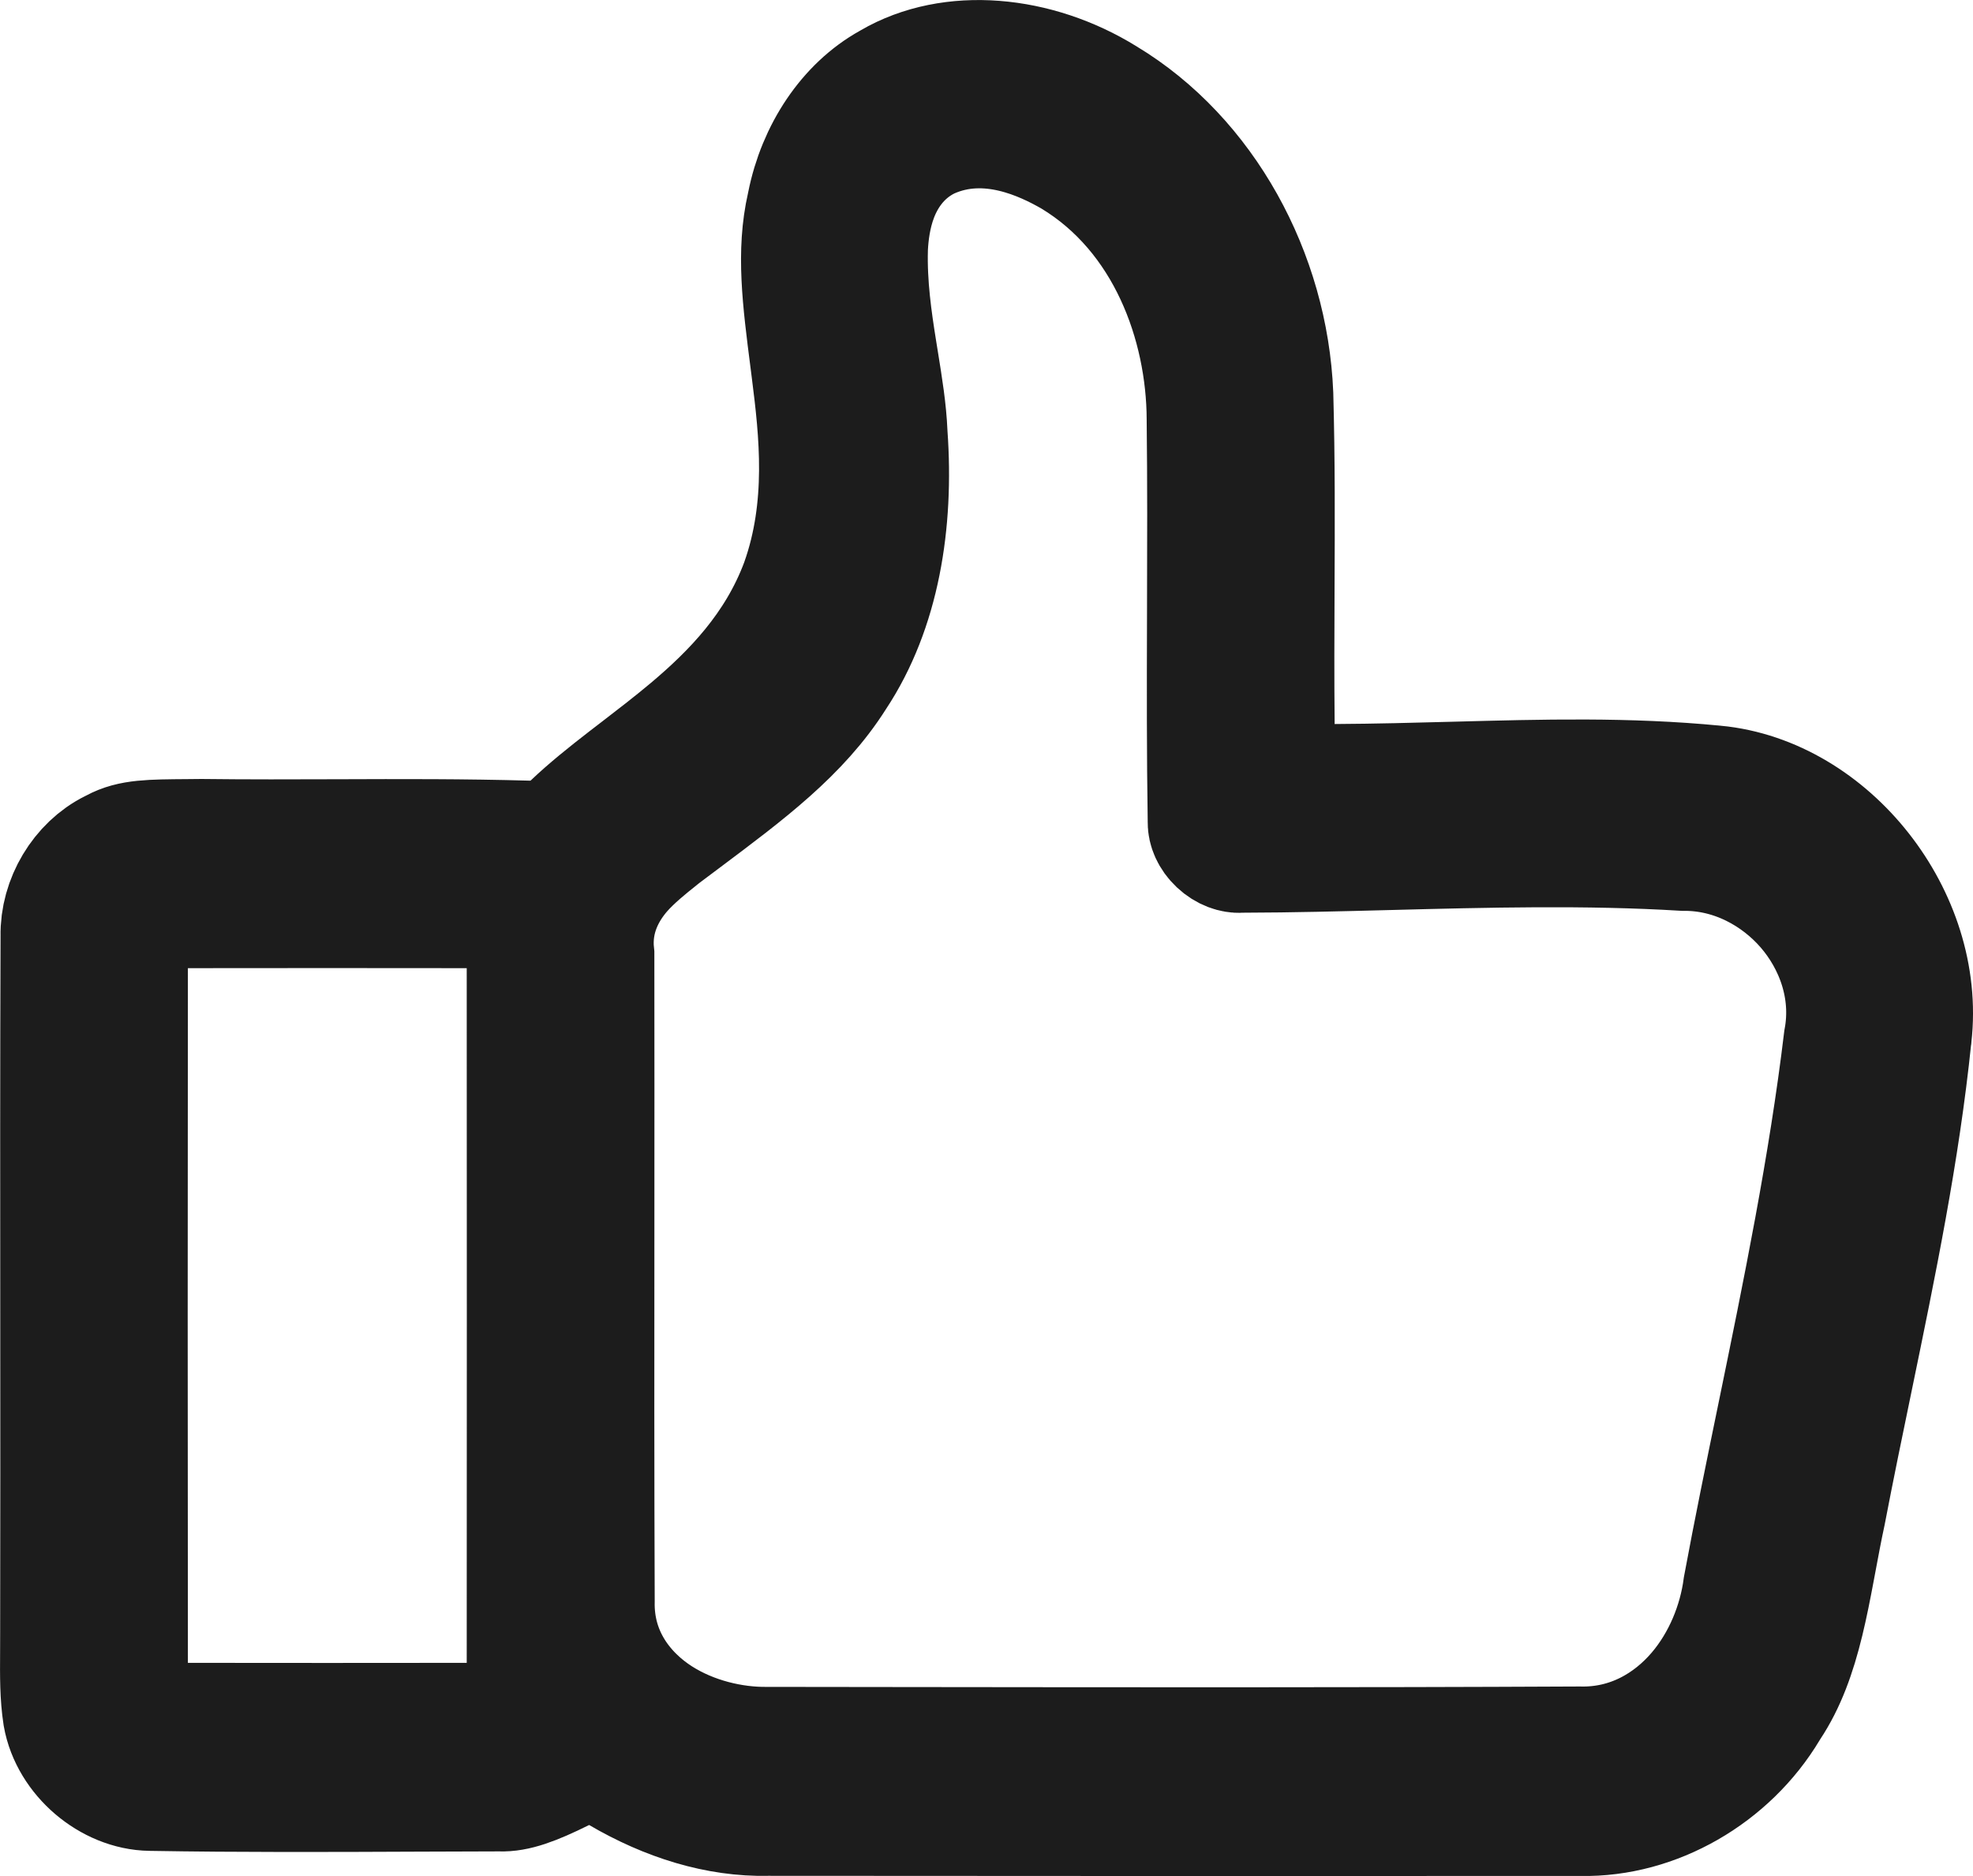 <svg width="61" height="58" viewBox="0 0 61 58" fill="none" xmlns="http://www.w3.org/2000/svg">
<path d="M27.562 2.697L27.583 2.685L27.603 2.673C29.426 1.606 32.005 1.848 34.083 3.131L34.092 3.137L34.102 3.143C37.135 4.969 39.071 8.527 39.222 12.2C39.278 14.224 39.27 16.189 39.261 18.188C39.255 19.567 39.249 20.962 39.264 22.405L39.285 24.394L41.275 24.384C42.547 24.377 43.776 24.344 44.98 24.312C47.728 24.238 50.339 24.168 53.006 24.427L53.01 24.427C56.48 24.757 59.374 28.426 58.961 32.01L58.96 32.022L58.958 32.033C58.592 35.59 57.877 39.05 57.14 42.62C56.859 43.976 56.576 45.348 56.307 46.748C56.201 47.239 56.108 47.74 56.02 48.21C56.002 48.304 55.985 48.397 55.968 48.487C55.861 49.058 55.757 49.587 55.633 50.097C55.385 51.118 55.077 51.961 54.605 52.673L54.578 52.714L54.553 52.756C53.364 54.751 51.13 56.04 48.891 55.998L48.872 55.997L48.852 55.997C40.495 56.001 32.138 56.001 23.778 55.993L23.754 55.993L23.731 55.994C22.223 56.028 20.677 55.546 19.225 54.696L18.294 54.152L17.327 54.63C16.431 55.074 15.911 55.255 15.462 55.239L15.424 55.238L15.386 55.238C14.567 55.24 13.751 55.243 12.937 55.246C10.161 55.258 7.409 55.269 4.656 55.222L4.652 55.222C3.467 55.205 2.298 54.214 2.087 53.022C1.994 52.414 1.998 51.827 2.003 51.075C2.005 50.842 2.006 50.593 2.005 50.323C2.012 47.145 2.01 43.984 2.008 40.825C2.005 36.882 2.002 32.944 2.017 28.988L2.017 28.962L2.017 28.936C1.994 27.887 2.623 26.849 3.526 26.401L3.561 26.384L3.595 26.366C4.085 26.099 4.64 26.095 5.812 26.087C5.943 26.086 6.082 26.085 6.23 26.083C7.676 26.1 9.071 26.096 10.449 26.091C12.417 26.084 14.349 26.078 16.345 26.135L17.179 26.158L17.782 25.583C18.27 25.118 18.824 24.673 19.451 24.188C19.574 24.093 19.701 23.995 19.831 23.896C20.338 23.506 20.888 23.083 21.408 22.646C22.731 21.533 24.125 20.114 24.885 18.078L24.891 18.062L24.896 18.047C25.737 15.677 25.469 13.324 25.228 11.429C25.215 11.322 25.201 11.217 25.188 11.114C24.946 9.23 24.762 7.79 25.081 6.394L25.087 6.366L25.093 6.337C25.406 4.753 26.326 3.382 27.562 2.697ZM28.694 4.153L28.644 4.175L28.595 4.2C27.703 4.655 27.238 5.412 27.004 6.029C26.777 6.628 26.713 7.223 26.691 7.63L26.689 7.658L26.689 7.686C26.657 8.829 26.818 9.917 26.966 10.844C26.984 10.954 27.001 11.062 27.018 11.167C27.153 12 27.265 12.696 27.295 13.398L27.296 13.426L27.298 13.455C27.491 16.159 27.06 18.798 25.724 20.82L25.714 20.835L25.704 20.851C24.627 22.55 23.003 23.765 21.057 25.222C20.85 25.377 20.639 25.535 20.425 25.696L20.383 25.727L20.343 25.761C20.318 25.782 20.279 25.813 20.228 25.853C19.982 26.049 19.473 26.454 19.118 26.862C18.623 27.432 18.101 28.334 18.231 29.52C18.235 32.26 18.233 35.009 18.232 37.761C18.229 41.671 18.226 45.587 18.242 49.491C18.203 51.258 19.22 52.5 20.313 53.2C21.364 53.872 22.636 54.168 23.736 54.152C25.125 54.154 26.515 54.155 27.904 54.157C34.874 54.165 41.848 54.174 48.822 54.14C50.45 54.18 51.735 53.389 52.583 52.396C53.4 51.44 53.883 50.231 54.037 49.075C54.358 47.345 54.721 45.582 55.088 43.796C55.872 39.982 56.676 36.067 57.145 32.163C57.445 30.548 56.86 29.035 55.944 27.979C55.032 26.929 53.642 26.152 52.064 26.16C49.049 25.977 45.947 26.057 42.951 26.135C41.416 26.175 39.909 26.214 38.456 26.217L38.396 26.217L38.335 26.221C38.181 26.23 37.958 26.167 37.756 25.977C37.555 25.788 37.482 25.578 37.484 25.425L37.484 25.4L37.484 25.374C37.452 23.322 37.456 21.266 37.462 19.192C37.462 19.069 37.463 18.946 37.463 18.823C37.469 16.878 37.475 14.916 37.452 12.952C37.44 9.997 36.213 6.538 33.224 4.731L33.199 4.716L33.174 4.702C32.394 4.261 30.567 3.323 28.694 4.153ZM5.807 27.932L3.812 27.935L3.809 29.93C3.801 37.09 3.801 44.251 3.809 51.411L3.812 53.406L5.807 53.409C8.681 53.413 11.559 53.413 14.433 53.409L16.429 53.406L16.43 51.41C16.434 44.251 16.434 37.091 16.43 29.931L16.429 27.935L14.433 27.932C11.559 27.928 8.681 27.928 5.807 27.932Z" stroke="#1C1C1C" stroke-width="4"/>
</svg>
